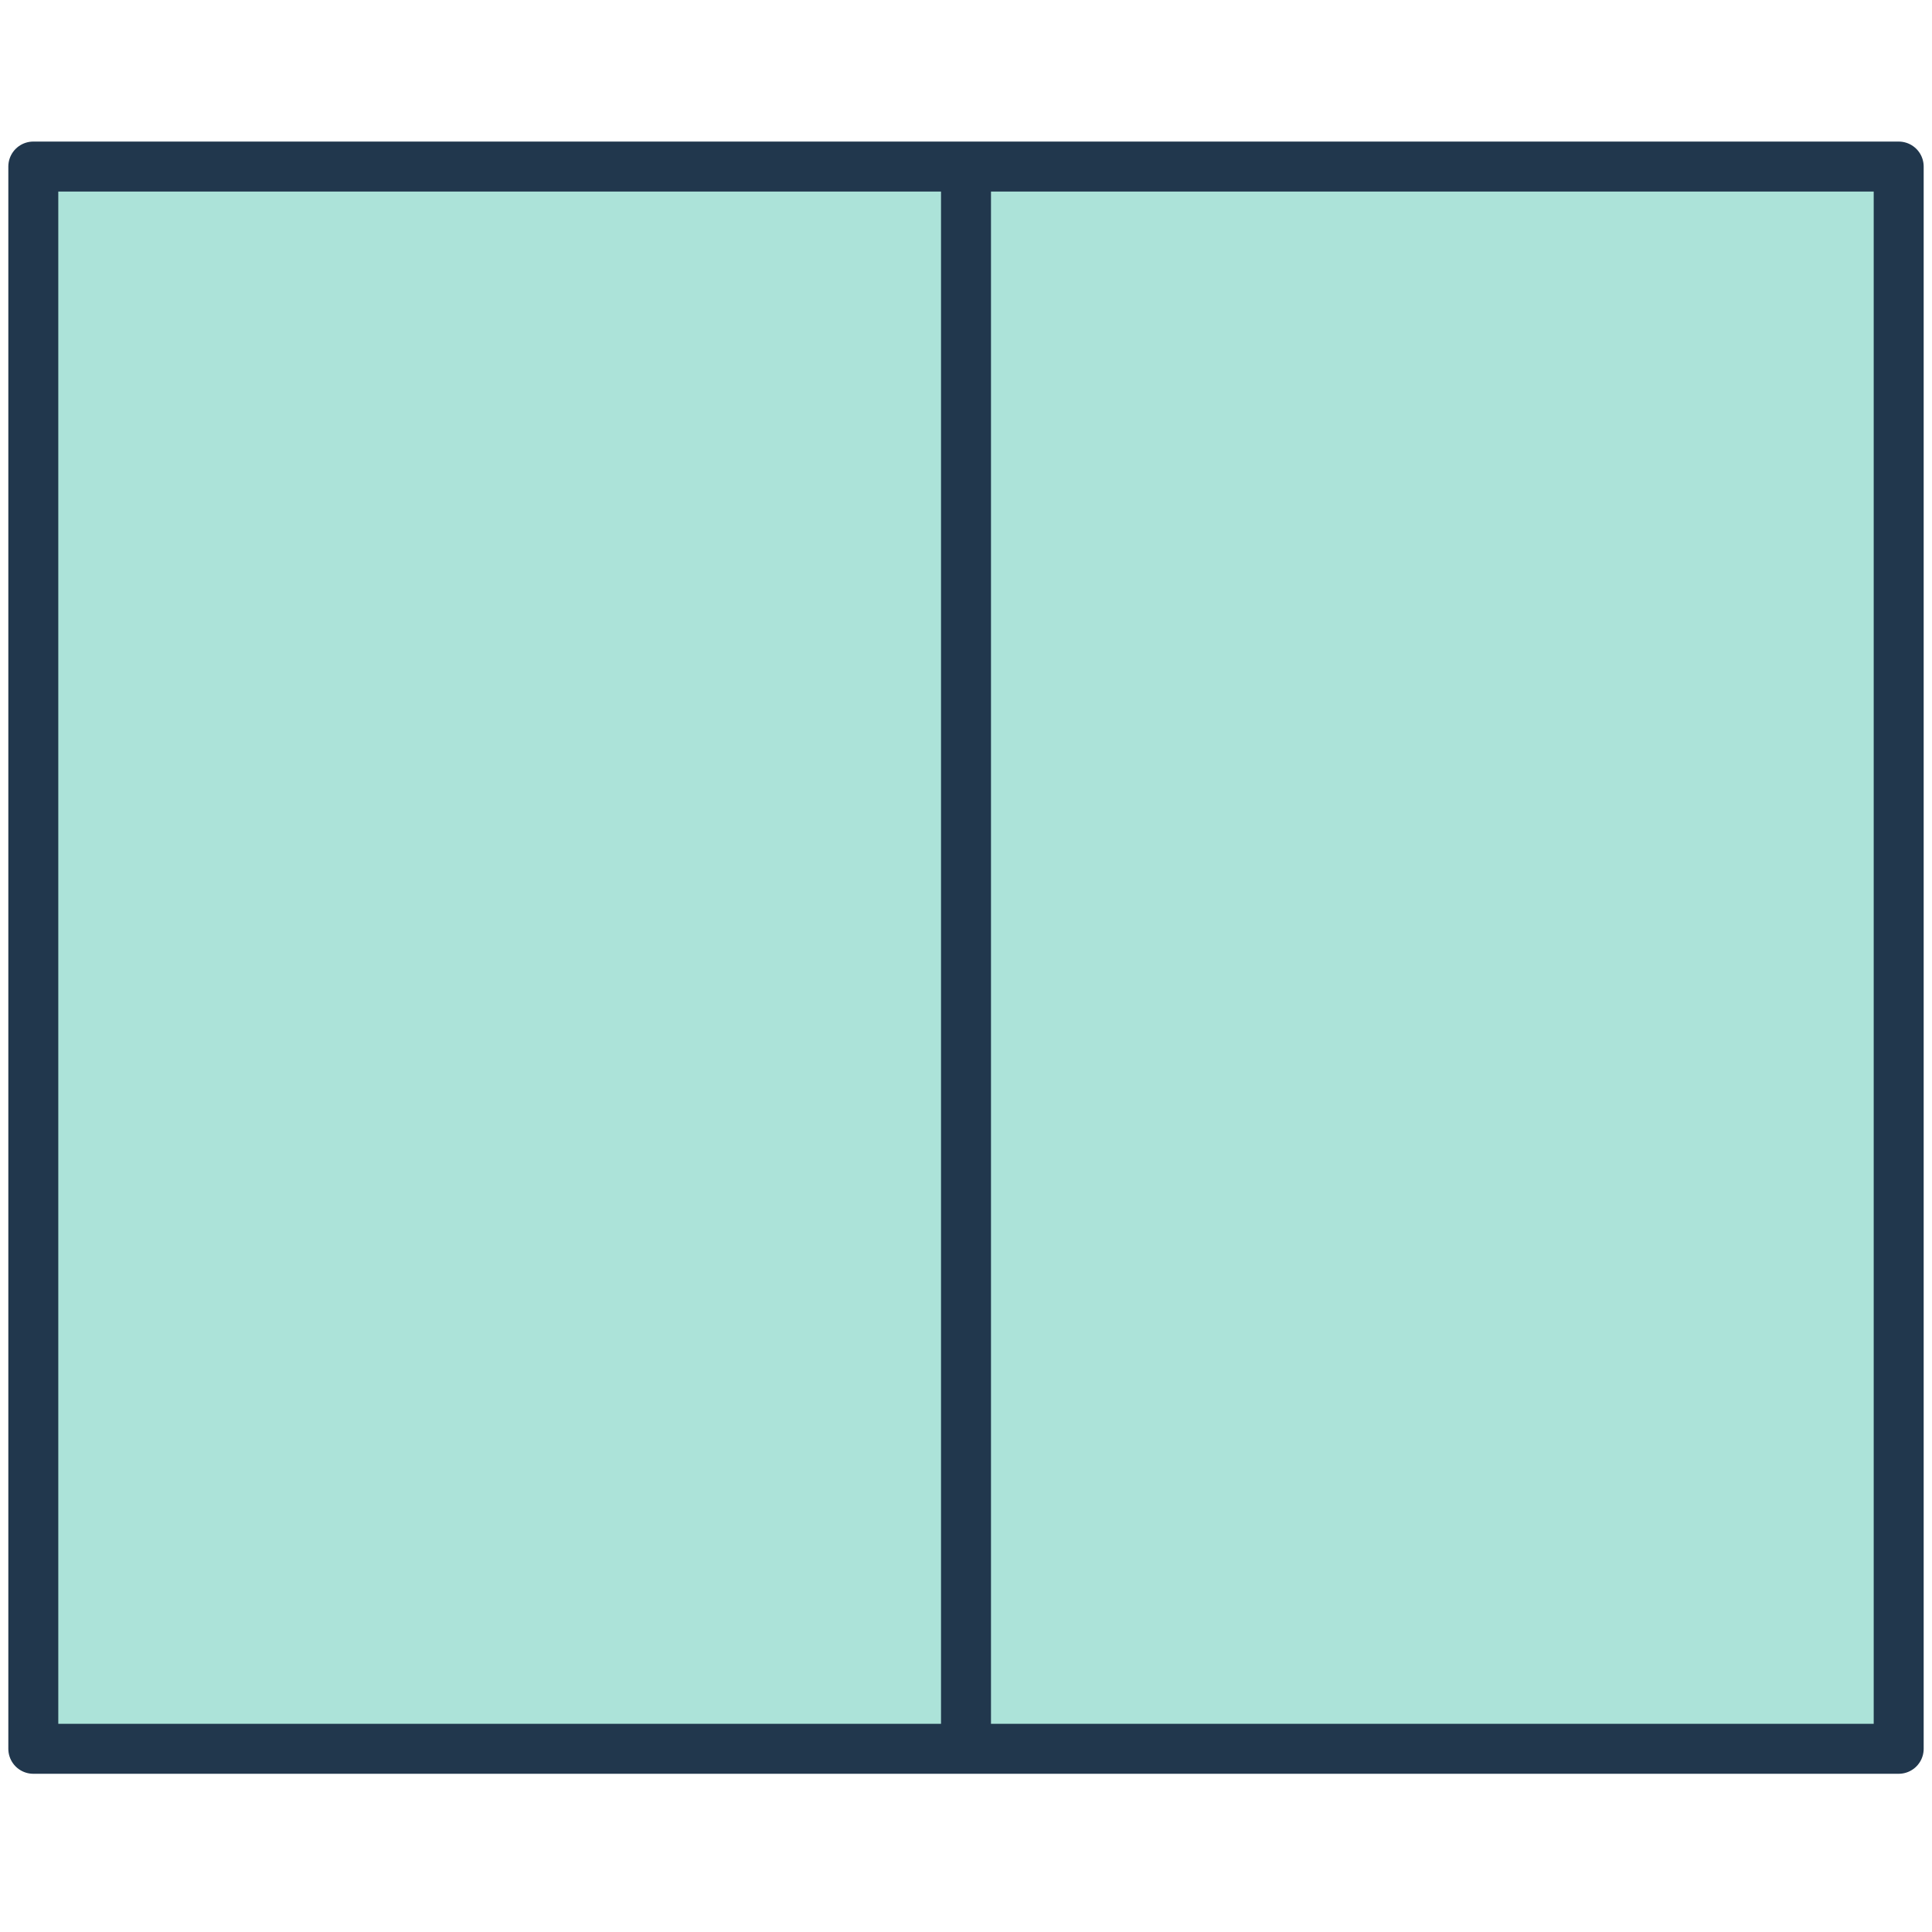 <svg width="116" height="116" viewBox="0 0 116 116" fill="none" xmlns="http://www.w3.org/2000/svg">
<path d="M2 10H58H114V57.5V105H58H2V57.5V10Z" fill="#ACE3D9"/>
<path d="M58 105H114V57.5V10H58M58 105H2V57.5V10H58M58 105V10" stroke="#21374D" stroke-width="3" stroke-linejoin="round"/>
</svg>
